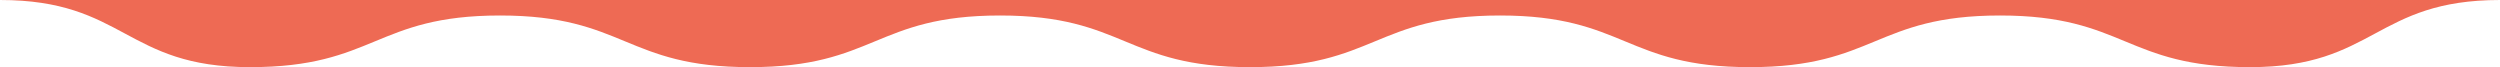 <?xml version="1.0" encoding="UTF-8"?> <svg xmlns="http://www.w3.org/2000/svg" id="Слой_1" data-name="Слой 1" viewBox="0 0 1451.99 39"><defs><style>.cls-1{fill:#ee6a54;}</style></defs><path class="cls-1" d="M1452,0c-72.6,0-72.6,39-145.19,39S1234.2,9,1161.6,9,1089,39,1016.4,39,943.8,9,871.21,9,798.61,39,726,39,653.41,9,580.81,9s-72.6,30-145.2,30S363,9,290.41,9s-72.6,30-145.2,30S72.6,0,0,0Z"></path></svg> 
